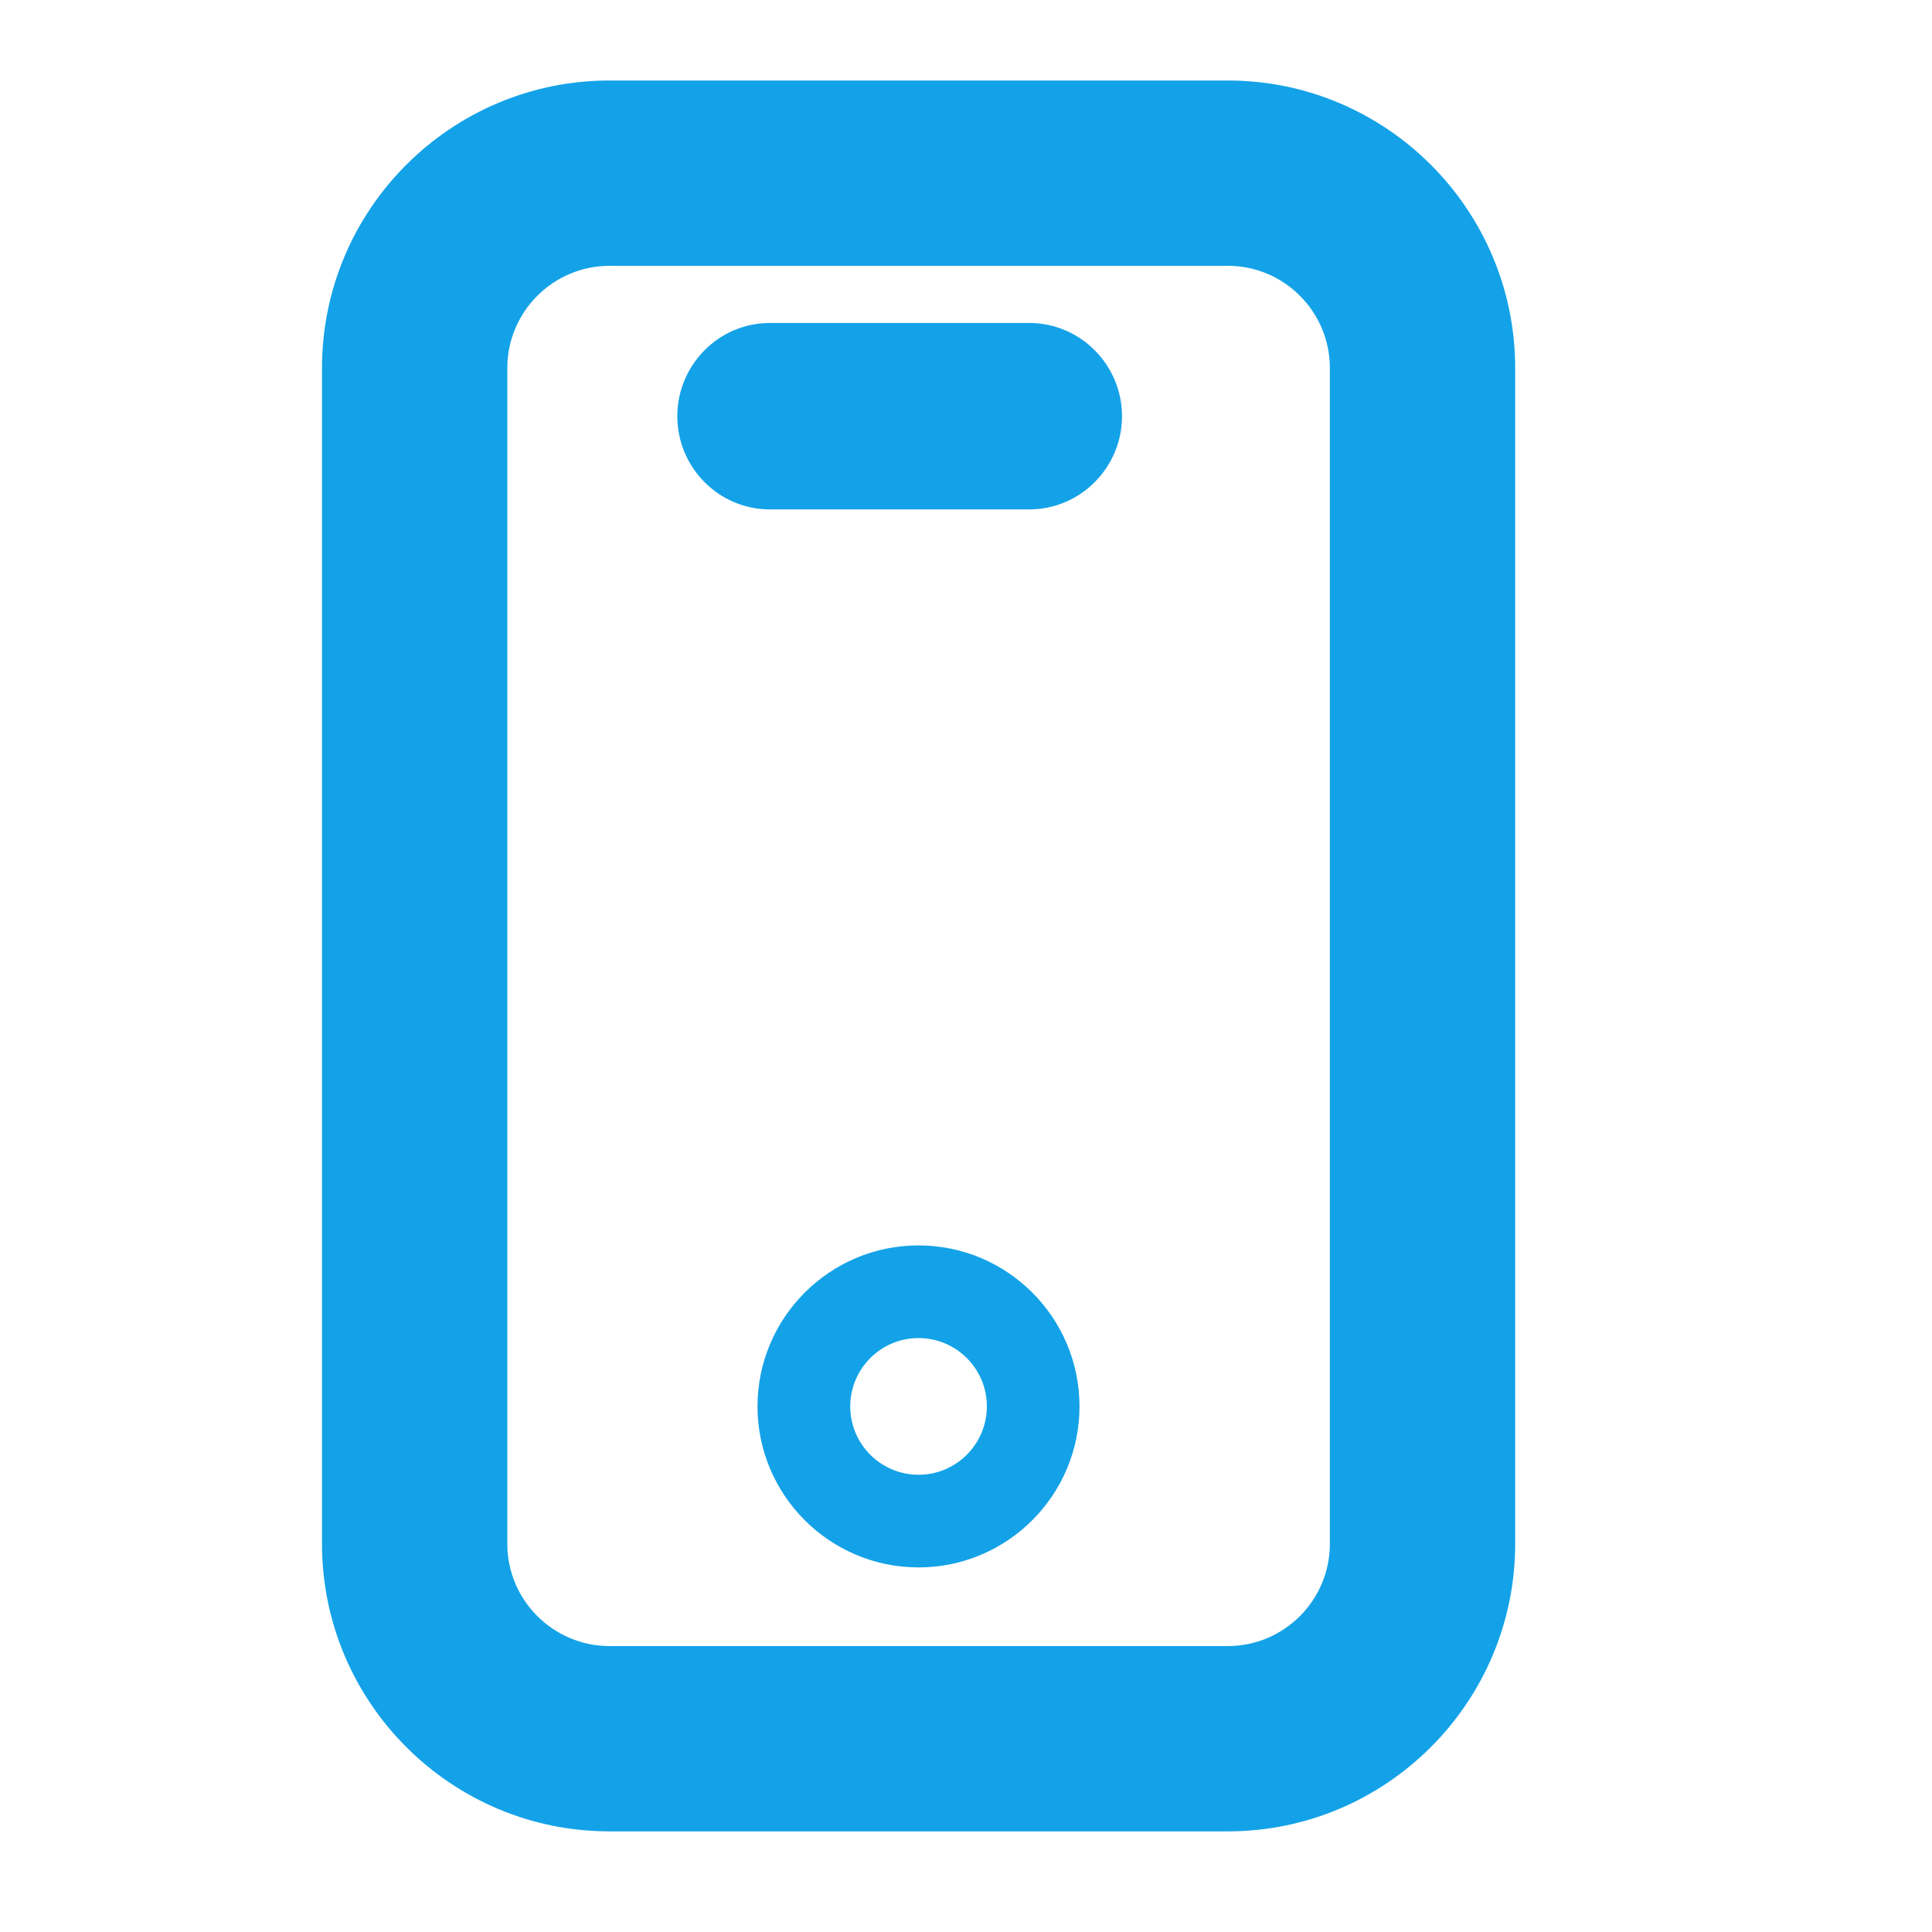 <svg xmlns="http://www.w3.org/2000/svg" width="24" height="24" viewBox="0 0 24 24">
    <g fill="none" fill-rule="evenodd">
        <g fill="#13A2E8" fill-rule="nonzero">
            <g>
                <g>
                    <g>
                        <path d="M3.572 2.302c-.7 0-1.27.57-1.27 1.27v14.606c0 .7.57 1.27 1.27 1.27h7.68c.7 0 1.268-.57 1.268-1.27V3.572c0-.7-.568-1.27-1.268-1.27h-7.68zm7.68 19.448h-7.68C1.601 21.75 0 20.147 0 18.178V3.572C0 1.602 1.6 0 3.572 0h7.68c1.968 0 3.57 1.603 3.57 3.572v14.606c0 1.97-1.602 3.572-3.57 3.572z" transform="translate(-1084 -5427) translate(113 4991) translate(971 436) translate(4 1)"/>
                        <path d="M7.41 15.622c-.468 0-.848.381-.848.849 0 .468.38.849.849.849.468 0 .848-.381.848-.85 0-.467-.38-.848-.848-.848zm0 2.849c-1.103 0-2-.898-2-2 0-1.103.897-2 2-2 1.104 0 2 .897 2 2 0 1.102-.896 2-2 2zM8.786 5.328H5.564c-.637 0-1.15-.522-1.15-1.158 0-.635.513-1.158 1.15-1.158h3.222c.636 0 1.152.523 1.152 1.158 0 .636-.516 1.158-1.152 1.158" transform="translate(-1084 -5427) translate(113 4991) translate(971 436) translate(4 1)"/>
                    </g>
                </g>
            </g>
        </g>
    </g>
</svg>
